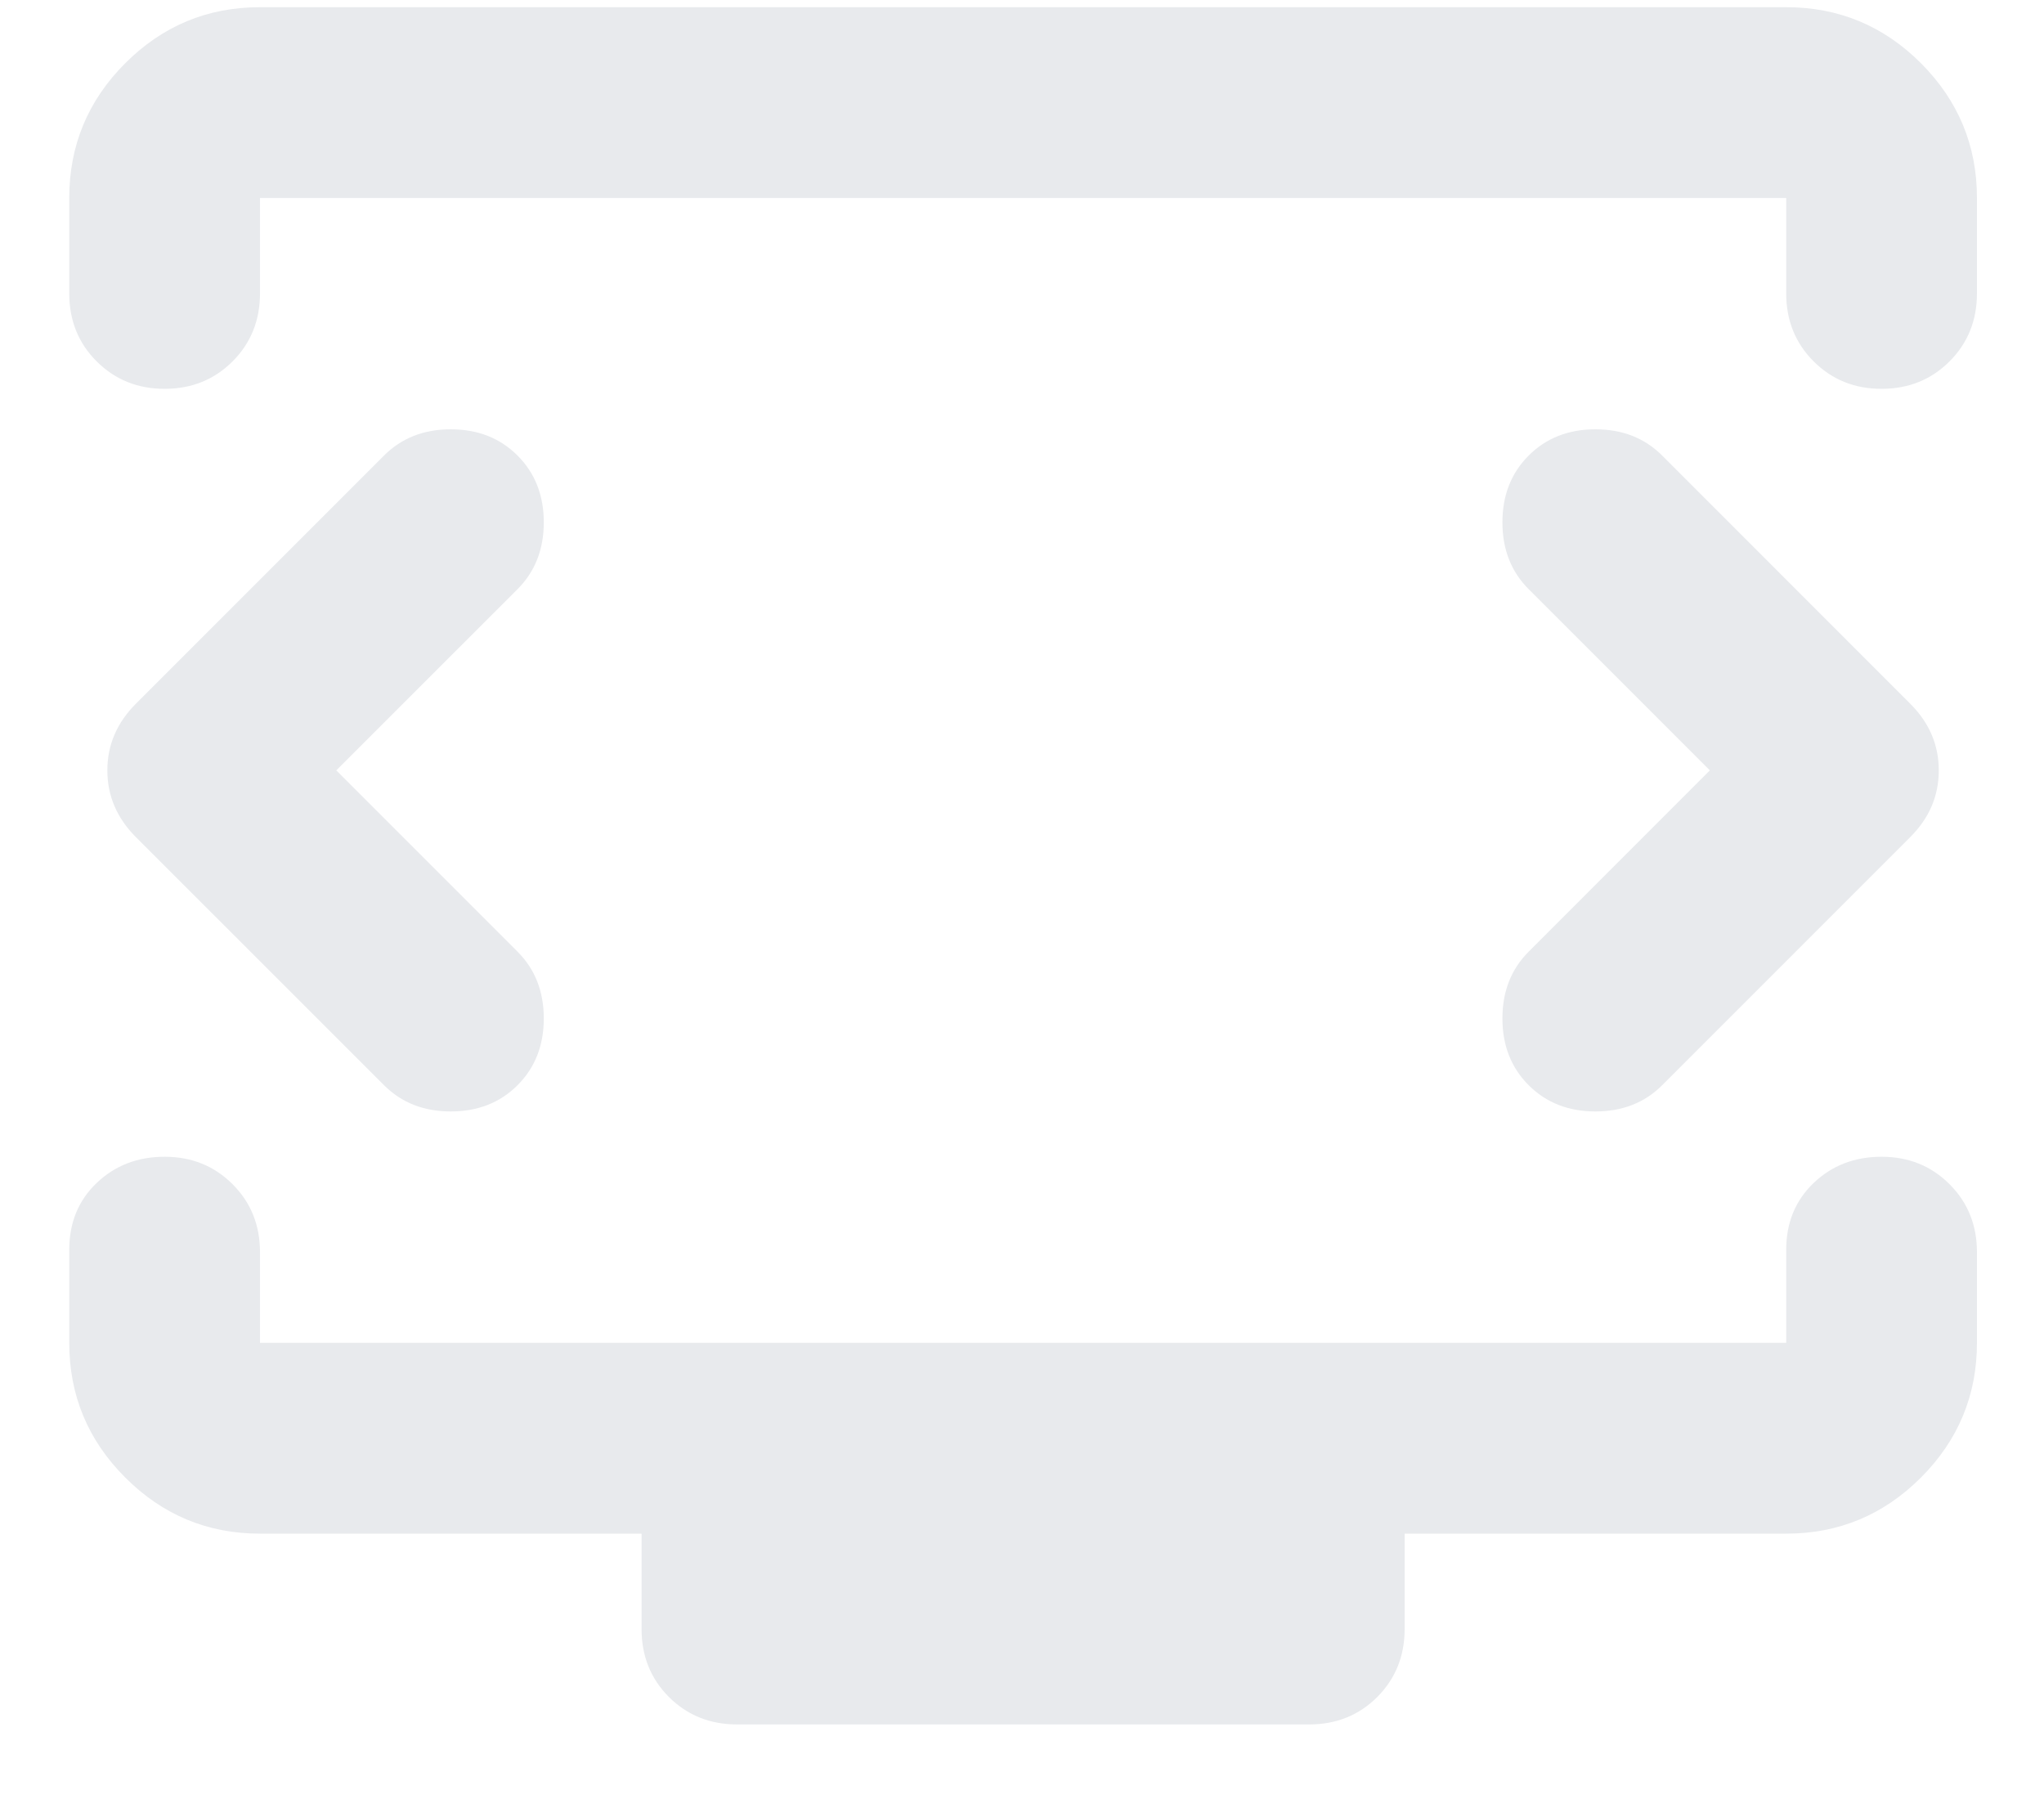 <svg width="25" height="22" viewBox="0 0 25 22" fill="none" xmlns="http://www.w3.org/2000/svg">
<path d="M4.113 9.421L6.33 7.205C6.544 6.991 6.651 6.718 6.651 6.388C6.651 6.057 6.544 5.785 6.33 5.571C6.116 5.357 5.844 5.25 5.513 5.25C5.183 5.25 4.911 5.357 4.697 5.571L1.663 8.605C1.43 8.838 1.313 9.11 1.313 9.421C1.313 9.732 1.43 10.005 1.663 10.238L4.697 13.271C4.911 13.485 5.183 13.592 5.513 13.592C5.844 13.592 6.116 13.485 6.33 13.271C6.544 13.057 6.651 12.785 6.651 12.455C6.651 12.124 6.544 11.852 6.33 11.638L4.113 9.421ZM20.913 9.421L18.697 11.638C18.483 11.852 18.376 12.124 18.376 12.455C18.376 12.785 18.483 13.057 18.697 13.271C18.911 13.485 19.183 13.592 19.513 13.592C19.844 13.592 20.116 13.485 20.33 13.271L23.363 10.238C23.597 10.005 23.713 9.732 23.713 9.421C23.713 9.11 23.597 8.838 23.363 8.605L20.33 5.571C20.116 5.357 19.844 5.25 19.513 5.25C19.183 5.25 18.911 5.357 18.697 5.571C18.483 5.785 18.376 6.057 18.376 6.388C18.376 6.718 18.483 6.991 18.697 7.205L20.913 9.421ZM0.847 3.588V2.421C0.847 1.78 1.075 1.23 1.532 0.773C1.989 0.316 2.538 0.088 3.18 0.088H21.847C22.488 0.088 23.038 0.316 23.495 0.773C23.951 1.23 24.18 1.78 24.18 2.421V3.588C24.18 3.918 24.068 4.196 23.845 4.419C23.621 4.643 23.344 4.755 23.013 4.755C22.683 4.755 22.406 4.643 22.182 4.419C21.959 4.196 21.847 3.918 21.847 3.588V2.421H3.18V3.588C3.18 3.918 3.068 4.196 2.845 4.419C2.621 4.643 2.344 4.755 2.013 4.755C1.683 4.755 1.406 4.643 1.182 4.419C0.958 4.196 0.847 3.918 0.847 3.588ZM9.013 21.088C8.683 21.088 8.406 20.976 8.182 20.753C7.958 20.529 7.847 20.252 7.847 19.921V18.755H3.18C2.538 18.755 1.989 18.526 1.532 18.069C1.075 17.612 0.847 17.063 0.847 16.421V15.284C0.847 14.953 0.958 14.681 1.182 14.467C1.406 14.253 1.683 14.146 2.013 14.146C2.344 14.146 2.621 14.258 2.845 14.482C3.068 14.705 3.18 14.982 3.18 15.313V16.421H21.847V15.284C21.847 14.953 21.959 14.681 22.182 14.467C22.406 14.253 22.683 14.146 23.013 14.146C23.344 14.146 23.621 14.258 23.845 14.482C24.068 14.705 24.18 14.982 24.18 15.313V16.421C24.18 17.063 23.951 17.612 23.495 18.069C23.038 18.526 22.488 18.755 21.847 18.755H17.18V19.921C17.18 20.252 17.068 20.529 16.845 20.753C16.621 20.976 16.344 21.088 16.013 21.088H9.013Z" fill="#E8EAED"/>
</svg>
